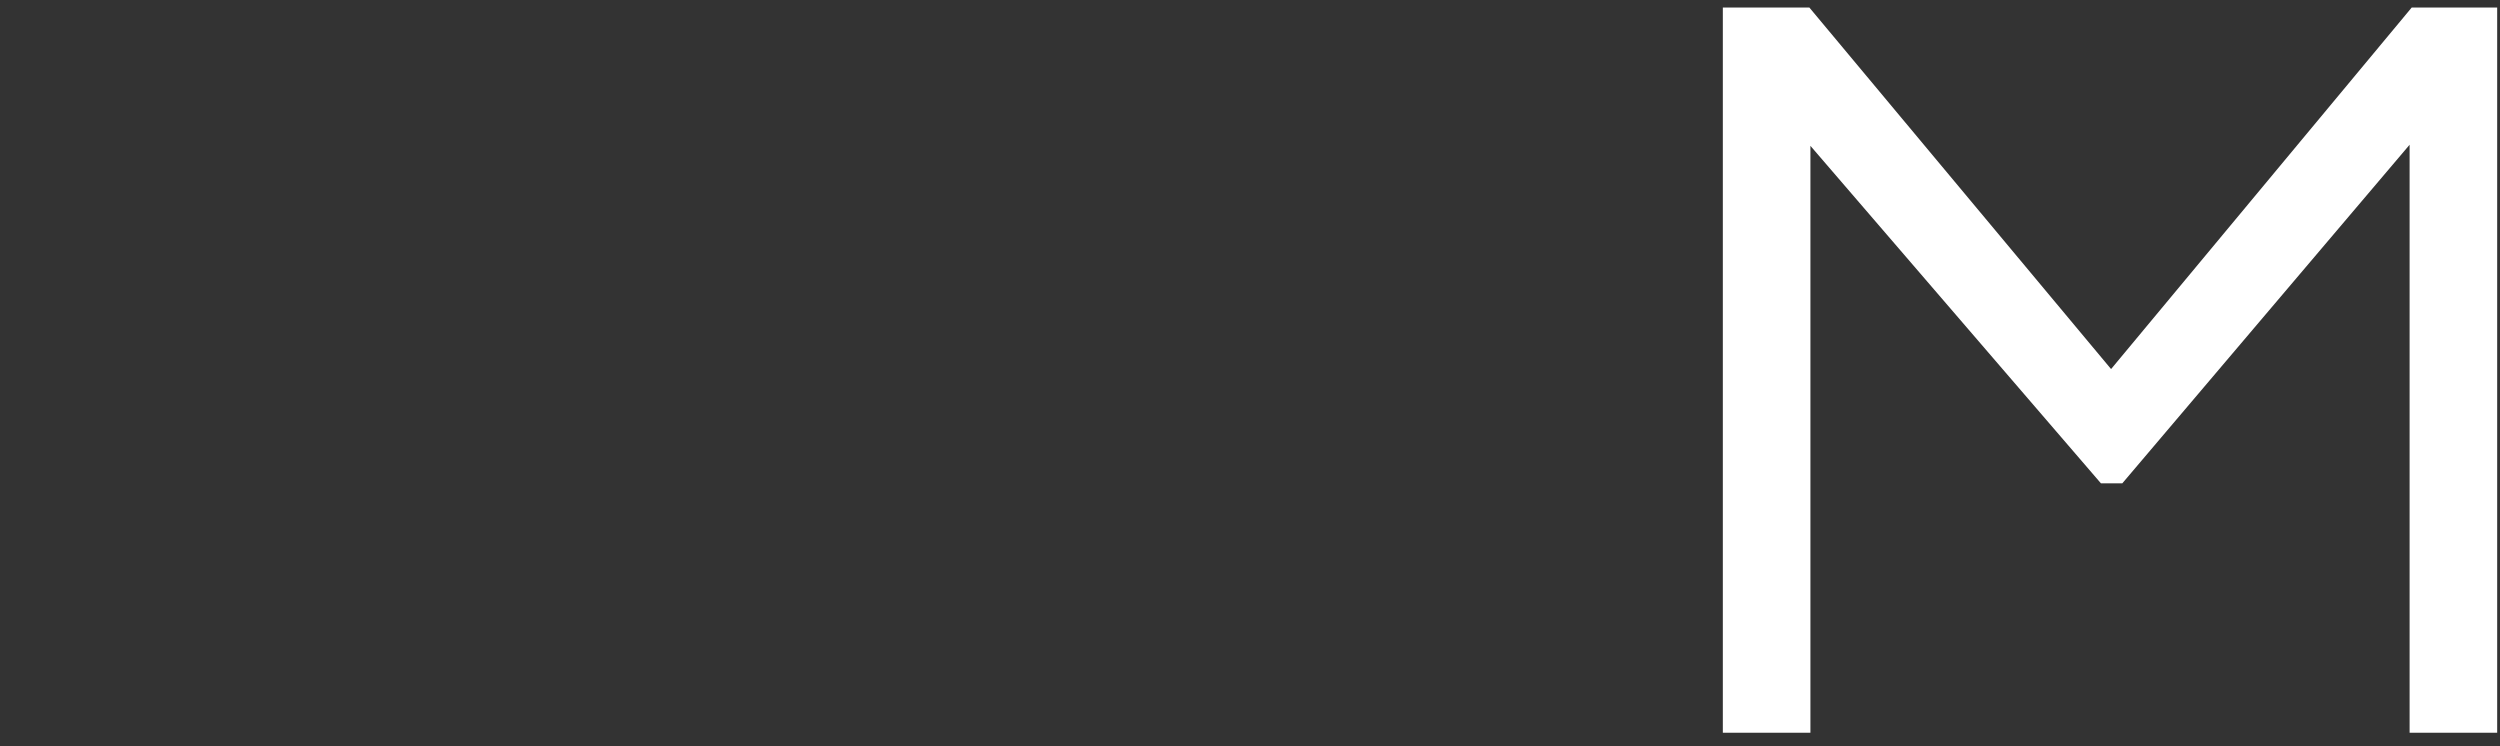 <?xml version="1.0" encoding="iso-8859-1"?>
<!-- Generator: Adobe Illustrator 25.2.3, SVG Export Plug-In . SVG Version: 6.00 Build 0)  -->
<svg version="1.1" id="&#x30EC;&#x30A4;&#x30E4;&#x30FC;_1"
	 xmlns="http://www.w3.org/2000/svg" xmlns:xlink="http://www.w3.org/1999/xlink" x="0px" y="0px" viewBox="0 0 640 191"
	 style="enable-background:new 0 0 640 191;" xml:space="preserve">
<rect x="0" y="0" width="640" height="191" fill="#333333" stroke="none"/>
<path id="COM" style="fill-rule:evenodd;clip-rule:evenodd;fill:#FFFFFF;" d="M543.308,123.735l73.549-86.675v150.519h22.42V1.925
	H617.4l-76.965,92.554L463.193,1.925h-22.147v185.654h22.421V37.333l74.371,86.4h5.468L543.308,123.735z"/>
</svg>
